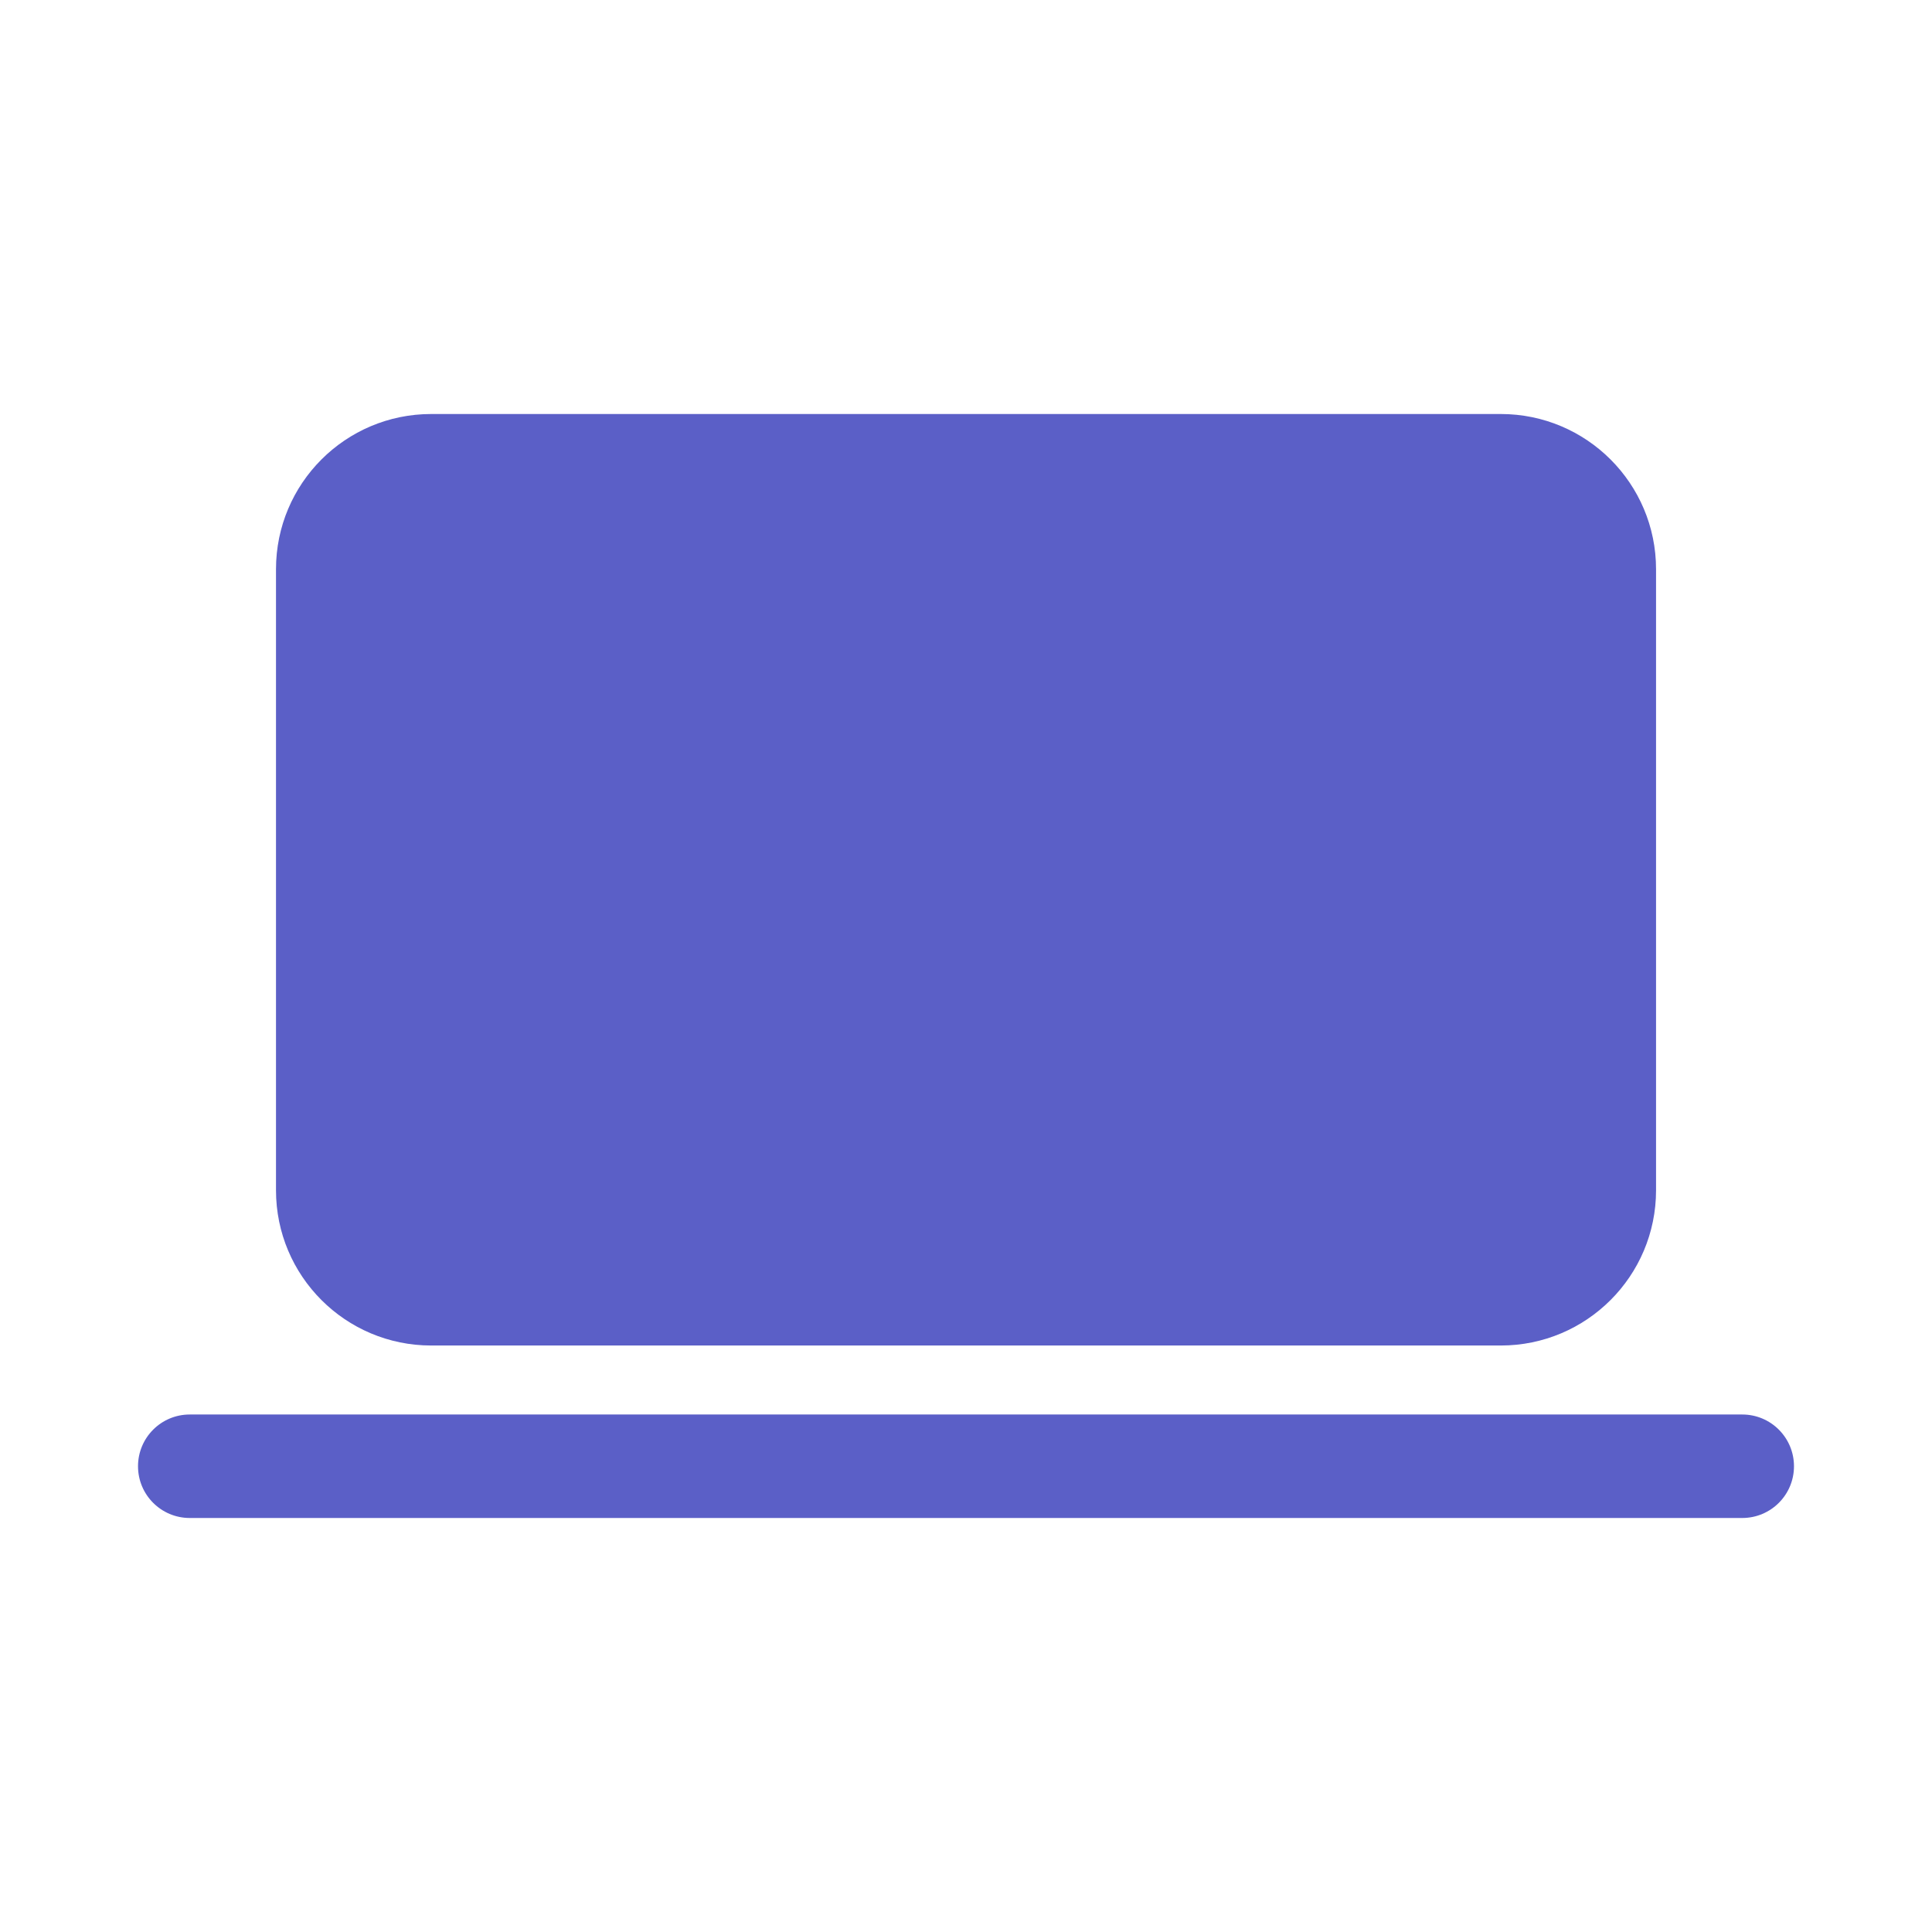 <svg width="48" height="48" viewBox="0 0 48 48" fill="none" xmlns="http://www.w3.org/2000/svg">
<path d="M6.857 14.143C6.857 12.013 8.583 10.286 10.714 10.286H37.286C39.417 10.286 41.144 12.013 41.144 14.143V29.572C41.144 31.702 39.417 33.429 37.286 33.429H10.714C8.583 33.429 6.857 31.702 6.857 29.572V14.143ZM4.714 35.143C4.004 35.143 3.429 35.718 3.429 36.429C3.429 37.139 4.004 37.714 4.714 37.714H43.286C43.996 37.714 44.571 37.139 44.571 36.429C44.571 35.718 43.996 35.143 43.286 35.143H4.714Z" fill="#5B5FC7"/>
</svg>
